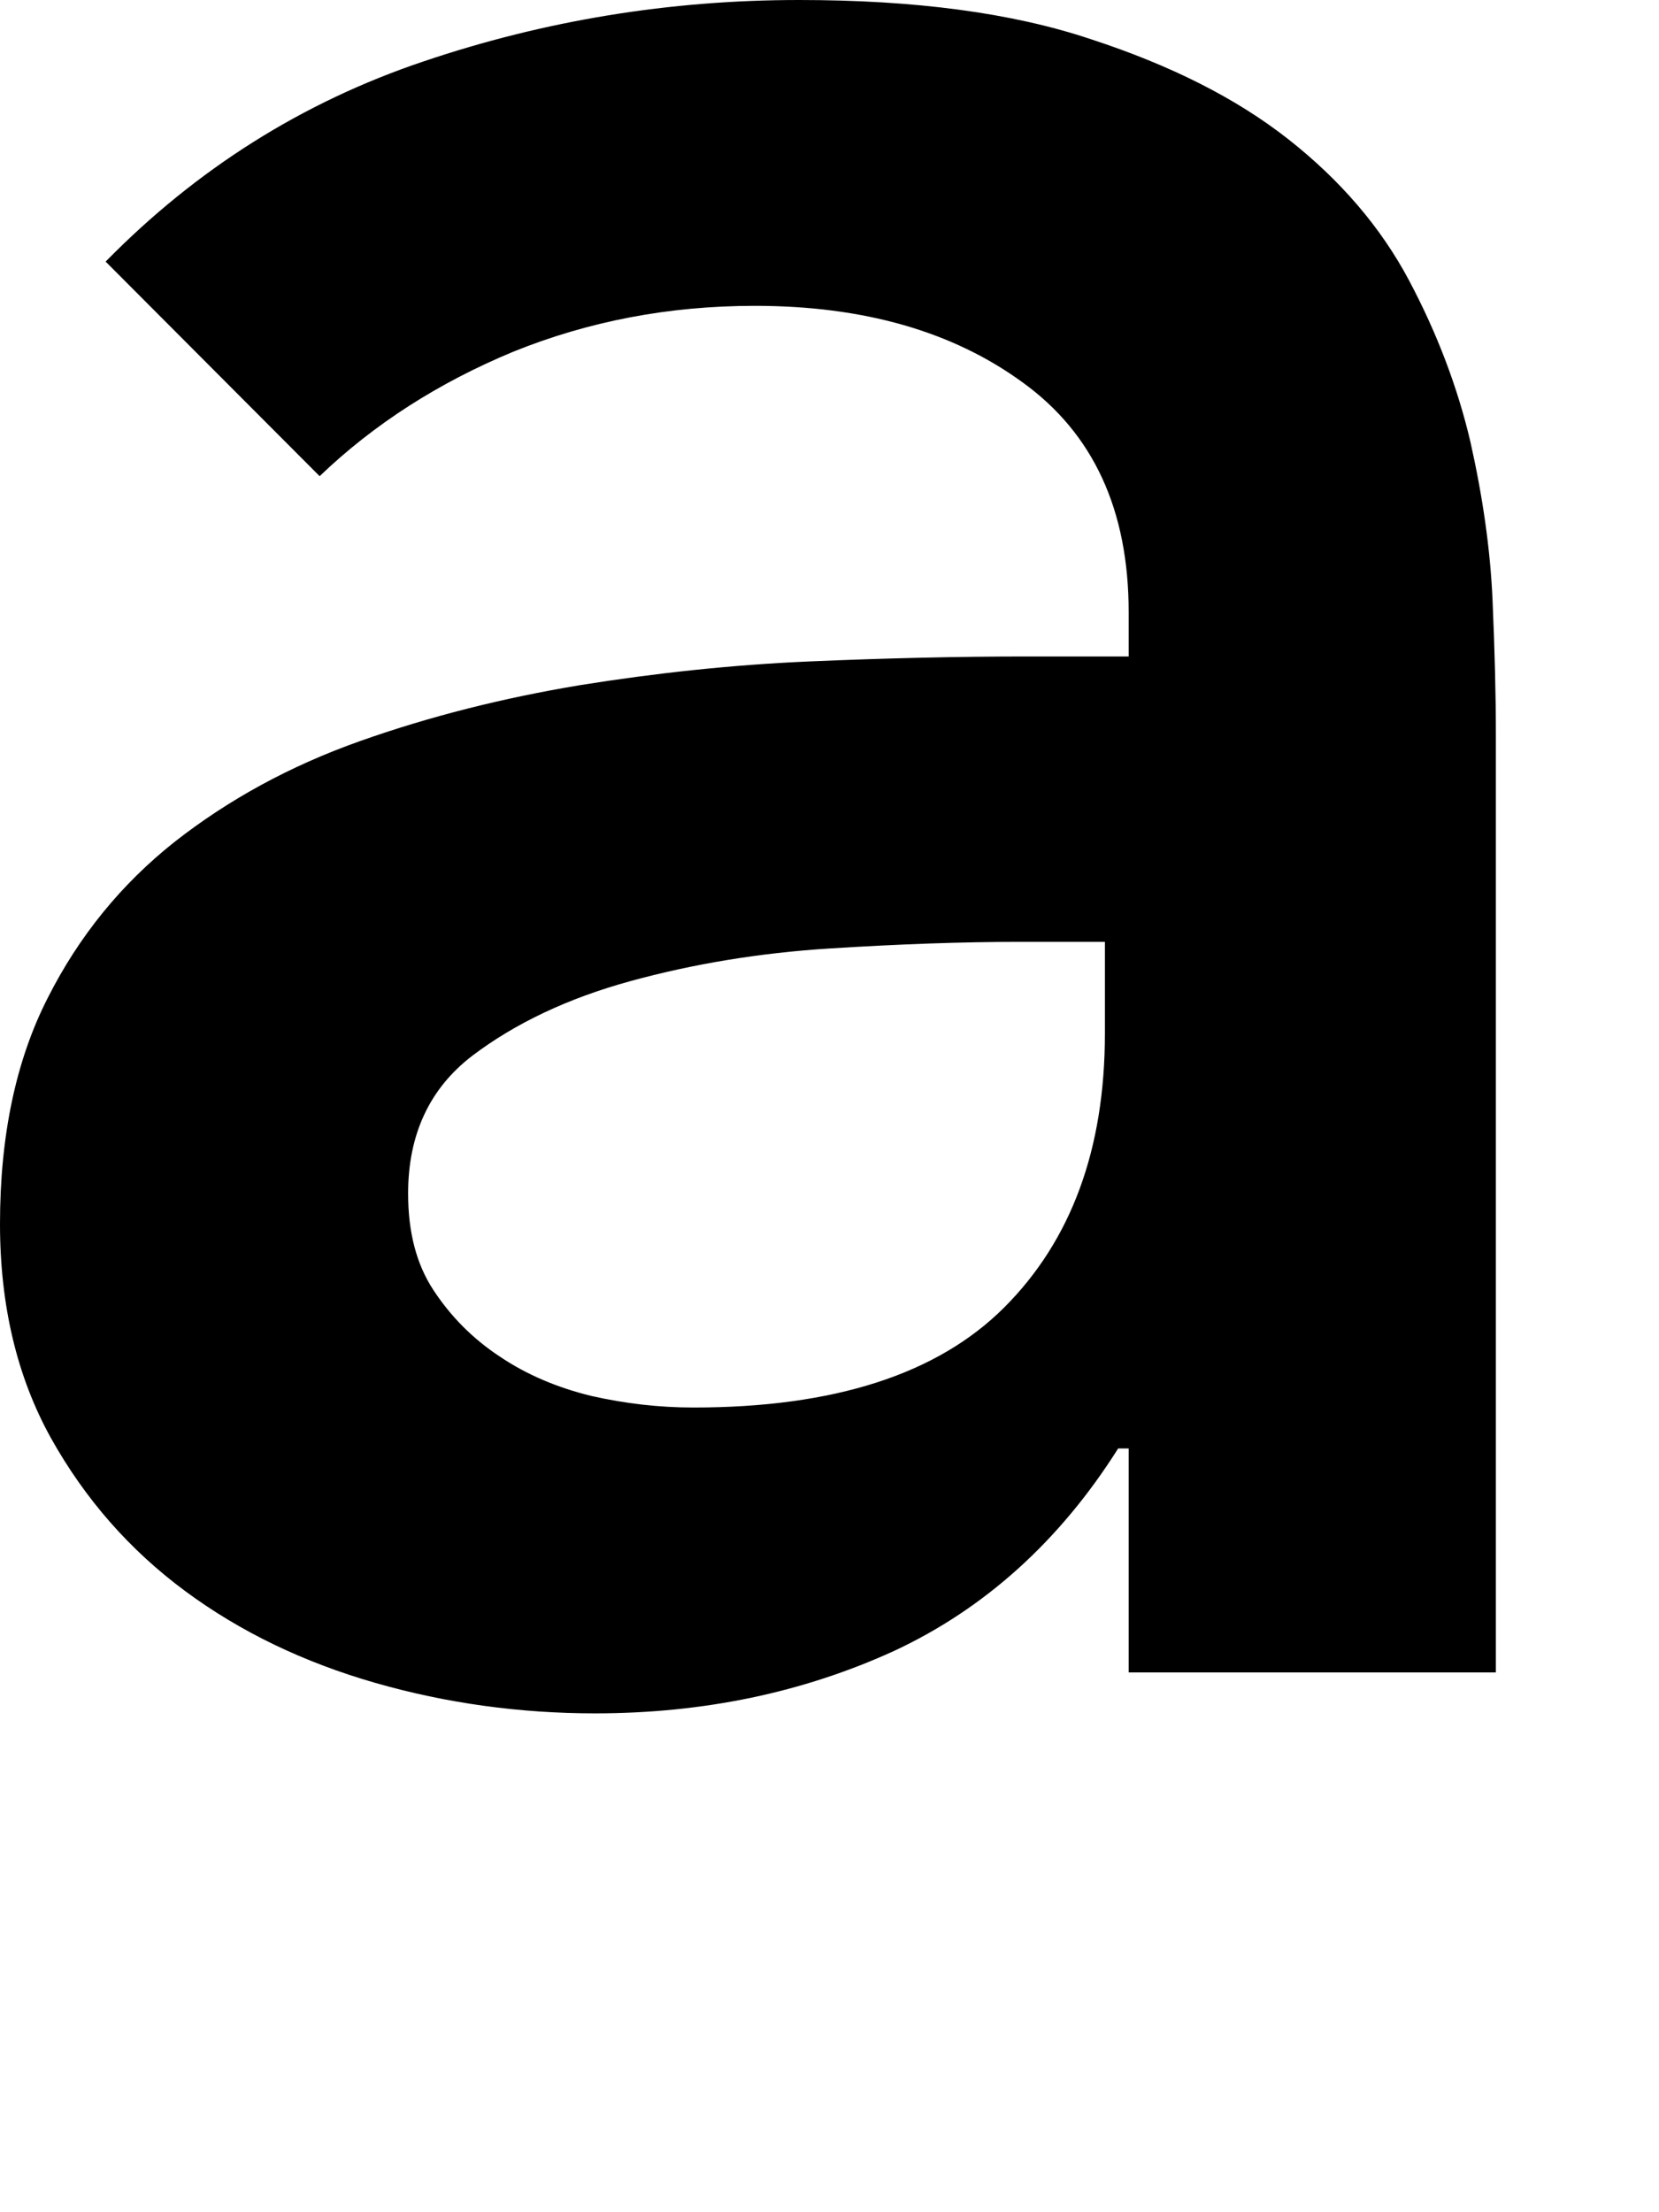 <?xml version="1.0" encoding="utf-8"?>
<svg xmlns="http://www.w3.org/2000/svg" fill="none" height="100%" overflow="visible" preserveAspectRatio="none" style="display: block;" viewBox="0 0 3 4" width="100%">
<path d="M2.041 2.619H2.022C1.916 2.787 1.78 2.909 1.617 2.985C1.453 3.06 1.273 3.098 1.076 3.098C0.941 3.098 0.808 3.08 0.679 3.043C0.55 3.006 0.435 2.951 0.335 2.877C0.235 2.803 0.154 2.711 0.092 2.6C0.031 2.49 0 2.361 0 2.213C0 2.053 0.029 1.917 0.086 1.805C0.143 1.692 0.22 1.598 0.316 1.522C0.413 1.446 0.524 1.385 0.651 1.34C0.778 1.295 0.91 1.262 1.048 1.239C1.185 1.217 1.324 1.202 1.463 1.196C1.602 1.19 1.733 1.187 1.856 1.187H2.041V1.107C2.041 0.922 1.977 0.784 1.85 0.692C1.723 0.599 1.561 0.553 1.365 0.553C1.209 0.553 1.064 0.581 0.928 0.636C0.793 0.692 0.676 0.767 0.578 0.861L0.191 0.473C0.355 0.306 0.546 0.185 0.766 0.111C0.985 0.037 1.211 0 1.445 0C1.654 0 1.83 0.023 1.973 0.071C2.117 0.118 2.236 0.178 2.33 0.252C2.424 0.326 2.497 0.411 2.548 0.507C2.599 0.603 2.636 0.701 2.659 0.799C2.681 0.897 2.695 0.993 2.699 1.085C2.703 1.177 2.705 1.258 2.705 1.328V3.024H2.041V2.619L2.041 2.619ZM1.998 1.703H1.844C1.741 1.703 1.627 1.707 1.5 1.715C1.373 1.723 1.253 1.743 1.14 1.774C1.027 1.805 0.932 1.85 0.854 1.909C0.777 1.968 0.738 2.051 0.738 2.158C0.738 2.228 0.753 2.286 0.784 2.333C0.815 2.38 0.854 2.42 0.904 2.453C0.953 2.486 1.008 2.509 1.069 2.524C1.131 2.538 1.192 2.545 1.254 2.545C1.508 2.545 1.695 2.485 1.816 2.364C1.937 2.243 1.998 2.078 1.998 1.869V1.703Z" fill="black" id="Vector"/>
</svg>